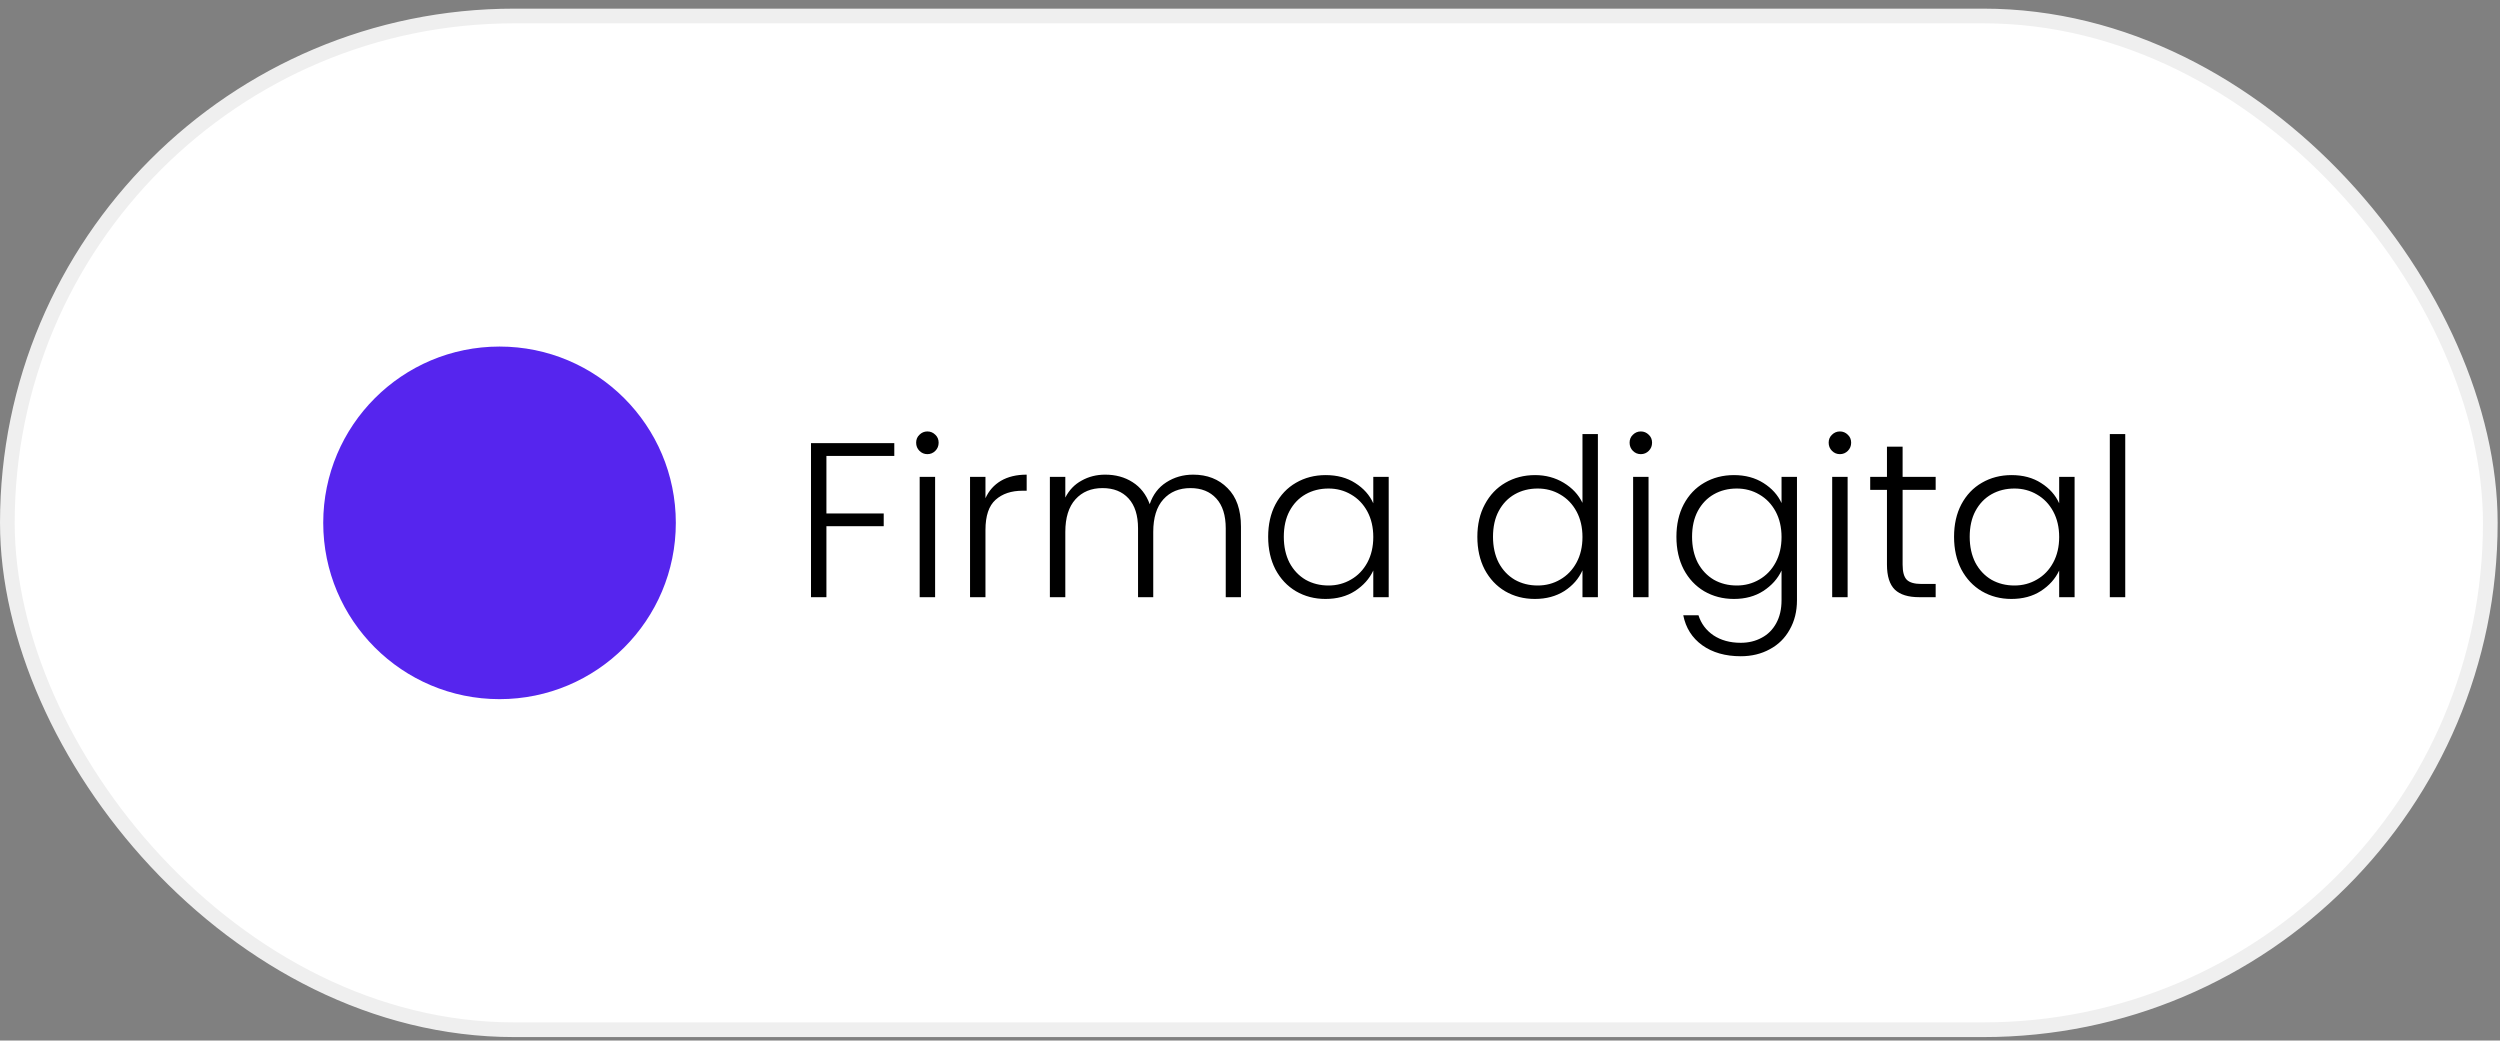<svg width="185" height="77" viewBox="0 0 185 77" fill="none" xmlns="http://www.w3.org/2000/svg">
<rect x="0" y="0" width="185" height="77" fill="#808080" stroke="none"/>
<rect x="0.544" y="1.183" width="183.738" height="75.017" rx="37.509" fill="white" stroke="#EFEFEF" stroke-width="1.087"/>
<circle cx="36.965" cy="38.691" r="13.046" fill="#5625EE"/>
<path d="M66.178 32.792V33.738H61.155V37.994H65.395V38.94H61.155V44.191H60.014V32.792H66.178ZM68.627 33.607C68.399 33.607 68.203 33.526 68.04 33.363C67.877 33.2 67.795 32.998 67.795 32.759C67.795 32.52 67.877 32.324 68.04 32.172C68.203 32.009 68.399 31.927 68.627 31.927C68.855 31.927 69.051 32.009 69.214 32.172C69.377 32.324 69.459 32.52 69.459 32.759C69.459 32.998 69.377 33.2 69.214 33.363C69.051 33.526 68.855 33.607 68.627 33.607ZM69.198 35.287V44.191H68.056V35.287H69.198ZM72.924 36.869C73.174 36.314 73.555 35.885 74.066 35.581C74.588 35.276 75.224 35.124 75.974 35.124V36.314H75.664C74.838 36.314 74.175 36.537 73.675 36.983C73.174 37.429 72.924 38.173 72.924 39.217V44.191H71.783V35.287H72.924V36.869ZM88.292 35.124C89.335 35.124 90.183 35.455 90.836 36.119C91.499 36.771 91.831 37.722 91.831 38.973V44.191H90.705V39.103C90.705 38.135 90.472 37.396 90.004 36.885C89.537 36.374 88.9 36.119 88.096 36.119C87.259 36.119 86.59 36.396 86.09 36.95C85.59 37.505 85.34 38.309 85.34 39.364V44.191H84.215V39.103C84.215 38.135 83.981 37.396 83.513 36.885C83.046 36.374 82.404 36.119 81.589 36.119C80.752 36.119 80.083 36.396 79.583 36.95C79.083 37.505 78.833 38.309 78.833 39.364V44.191H77.691V35.287H78.833V36.82C79.116 36.265 79.518 35.847 80.04 35.564C80.562 35.271 81.143 35.124 81.785 35.124C82.557 35.124 83.231 35.309 83.807 35.678C84.394 36.048 84.818 36.592 85.079 37.309C85.318 36.602 85.726 36.064 86.302 35.695C86.889 35.314 87.552 35.124 88.292 35.124ZM93.844 39.723C93.844 38.809 94.023 38.01 94.382 37.325C94.752 36.63 95.257 36.097 95.899 35.727C96.551 35.347 97.285 35.157 98.1 35.157C98.948 35.157 99.677 35.352 100.286 35.744C100.905 36.135 101.351 36.635 101.623 37.244V35.287H102.764V44.191H101.623V42.218C101.34 42.827 100.889 43.332 100.269 43.734C99.66 44.126 98.932 44.322 98.084 44.322C97.279 44.322 96.551 44.131 95.899 43.751C95.257 43.37 94.752 42.832 94.382 42.136C94.023 41.441 93.844 40.636 93.844 39.723ZM101.623 39.739C101.623 39.022 101.476 38.391 101.183 37.847C100.889 37.304 100.487 36.885 99.976 36.592C99.476 36.298 98.921 36.151 98.312 36.151C97.682 36.151 97.116 36.293 96.616 36.575C96.116 36.858 95.719 37.271 95.426 37.815C95.143 38.347 95.002 38.983 95.002 39.723C95.002 40.451 95.143 41.093 95.426 41.647C95.719 42.191 96.116 42.609 96.616 42.903C97.116 43.185 97.682 43.327 98.312 43.327C98.921 43.327 99.476 43.18 99.976 42.886C100.487 42.593 100.889 42.174 101.183 41.631C101.476 41.087 101.623 40.457 101.623 39.739ZM109.324 39.723C109.324 38.809 109.509 38.01 109.878 37.325C110.248 36.63 110.754 36.097 111.395 35.727C112.047 35.347 112.781 35.157 113.597 35.157C114.379 35.157 115.086 35.347 115.717 35.727C116.347 36.108 116.809 36.602 117.103 37.211V32.123H118.244V44.191H117.103V42.202C116.831 42.821 116.385 43.332 115.766 43.734C115.146 44.126 114.417 44.322 113.58 44.322C112.765 44.322 112.031 44.131 111.379 43.751C110.737 43.37 110.232 42.832 109.862 42.136C109.503 41.441 109.324 40.636 109.324 39.723ZM117.103 39.739C117.103 39.022 116.956 38.391 116.663 37.847C116.369 37.304 115.967 36.885 115.456 36.592C114.956 36.298 114.401 36.151 113.792 36.151C113.162 36.151 112.596 36.293 112.096 36.575C111.596 36.858 111.199 37.271 110.906 37.815C110.623 38.347 110.482 38.983 110.482 39.723C110.482 40.451 110.623 41.093 110.906 41.647C111.199 42.191 111.596 42.609 112.096 42.903C112.596 43.185 113.162 43.327 113.792 43.327C114.401 43.327 114.956 43.18 115.456 42.886C115.967 42.593 116.369 42.174 116.663 41.631C116.956 41.087 117.103 40.457 117.103 39.739ZM121.421 33.607C121.193 33.607 120.997 33.526 120.834 33.363C120.671 33.2 120.59 32.998 120.59 32.759C120.59 32.52 120.671 32.324 120.834 32.172C120.997 32.009 121.193 31.927 121.421 31.927C121.65 31.927 121.845 32.009 122.008 32.172C122.172 32.324 122.253 32.52 122.253 32.759C122.253 32.998 122.172 33.2 122.008 33.363C121.845 33.526 121.65 33.607 121.421 33.607ZM121.992 35.287V44.191H120.851V35.287H121.992ZM128.312 35.157C129.149 35.157 129.877 35.352 130.497 35.744C131.117 36.135 131.563 36.63 131.834 37.228V35.287H132.976V44.419C132.976 45.235 132.797 45.958 132.438 46.589C132.09 47.219 131.601 47.703 130.97 48.04C130.339 48.388 129.622 48.562 128.817 48.562C127.676 48.562 126.724 48.29 125.963 47.746C125.213 47.203 124.746 46.463 124.561 45.528H125.686C125.882 46.148 126.252 46.643 126.795 47.013C127.35 47.382 128.024 47.567 128.817 47.567C129.394 47.567 129.91 47.442 130.367 47.192C130.823 46.953 131.182 46.594 131.443 46.115C131.704 45.637 131.834 45.072 131.834 44.419V42.218C131.552 42.827 131.1 43.332 130.481 43.734C129.872 44.126 129.149 44.322 128.312 44.322C127.496 44.322 126.763 44.131 126.11 43.751C125.469 43.37 124.963 42.832 124.594 42.136C124.235 41.441 124.055 40.636 124.055 39.723C124.055 38.809 124.235 38.01 124.594 37.325C124.963 36.63 125.469 36.097 126.11 35.727C126.763 35.347 127.496 35.157 128.312 35.157ZM131.834 39.739C131.834 39.022 131.688 38.391 131.394 37.847C131.1 37.304 130.698 36.885 130.187 36.592C129.687 36.298 129.133 36.151 128.524 36.151C127.893 36.151 127.328 36.293 126.828 36.575C126.328 36.858 125.931 37.271 125.637 37.815C125.355 38.347 125.213 38.983 125.213 39.723C125.213 40.451 125.355 41.093 125.637 41.647C125.931 42.191 126.328 42.609 126.828 42.903C127.328 43.185 127.893 43.327 128.524 43.327C129.133 43.327 129.687 43.18 130.187 42.886C130.698 42.593 131.1 42.174 131.394 41.631C131.688 41.087 131.834 40.457 131.834 39.739ZM136.153 33.607C135.924 33.607 135.729 33.526 135.566 33.363C135.403 33.2 135.321 32.998 135.321 32.759C135.321 32.52 135.403 32.324 135.566 32.172C135.729 32.009 135.924 31.927 136.153 31.927C136.381 31.927 136.577 32.009 136.74 32.172C136.903 32.324 136.985 32.52 136.985 32.759C136.985 32.998 136.903 33.2 136.74 33.363C136.577 33.526 136.381 33.607 136.153 33.607ZM136.724 35.287V44.191H135.582V35.287H136.724ZM140.793 36.249V41.778C140.793 42.321 140.896 42.696 141.103 42.903C141.309 43.109 141.673 43.213 142.195 43.213H143.239V44.191H142.016C141.211 44.191 140.613 44.006 140.222 43.637C139.831 43.256 139.635 42.636 139.635 41.778V36.249H138.395V35.287H139.635V33.053H140.793V35.287H143.239V36.249H140.793ZM144.6 39.723C144.6 38.809 144.779 38.01 145.138 37.325C145.508 36.63 146.013 36.097 146.655 35.727C147.307 35.347 148.041 35.157 148.856 35.157C149.704 35.157 150.433 35.352 151.041 35.744C151.661 36.135 152.107 36.635 152.379 37.244V35.287H153.52V44.191H152.379V42.218C152.096 42.827 151.645 43.332 151.025 43.734C150.416 44.126 149.688 44.322 148.84 44.322C148.035 44.322 147.307 44.131 146.655 43.751C146.013 43.37 145.508 42.832 145.138 42.136C144.779 41.441 144.6 40.636 144.6 39.723ZM152.379 39.739C152.379 39.022 152.232 38.391 151.938 37.847C151.645 37.304 151.243 36.885 150.732 36.592C150.232 36.298 149.677 36.151 149.068 36.151C148.438 36.151 147.872 36.293 147.372 36.575C146.872 36.858 146.475 37.271 146.182 37.815C145.899 38.347 145.758 38.983 145.758 39.723C145.758 40.451 145.899 41.093 146.182 41.647C146.475 42.191 146.872 42.609 147.372 42.903C147.872 43.185 148.438 43.327 149.068 43.327C149.677 43.327 150.232 43.18 150.732 42.886C151.243 42.593 151.645 42.174 151.938 41.631C152.232 41.087 152.379 40.457 152.379 39.739ZM157.268 32.123V44.191H156.126V32.123H157.268Z" fill="black"/>
</svg>
